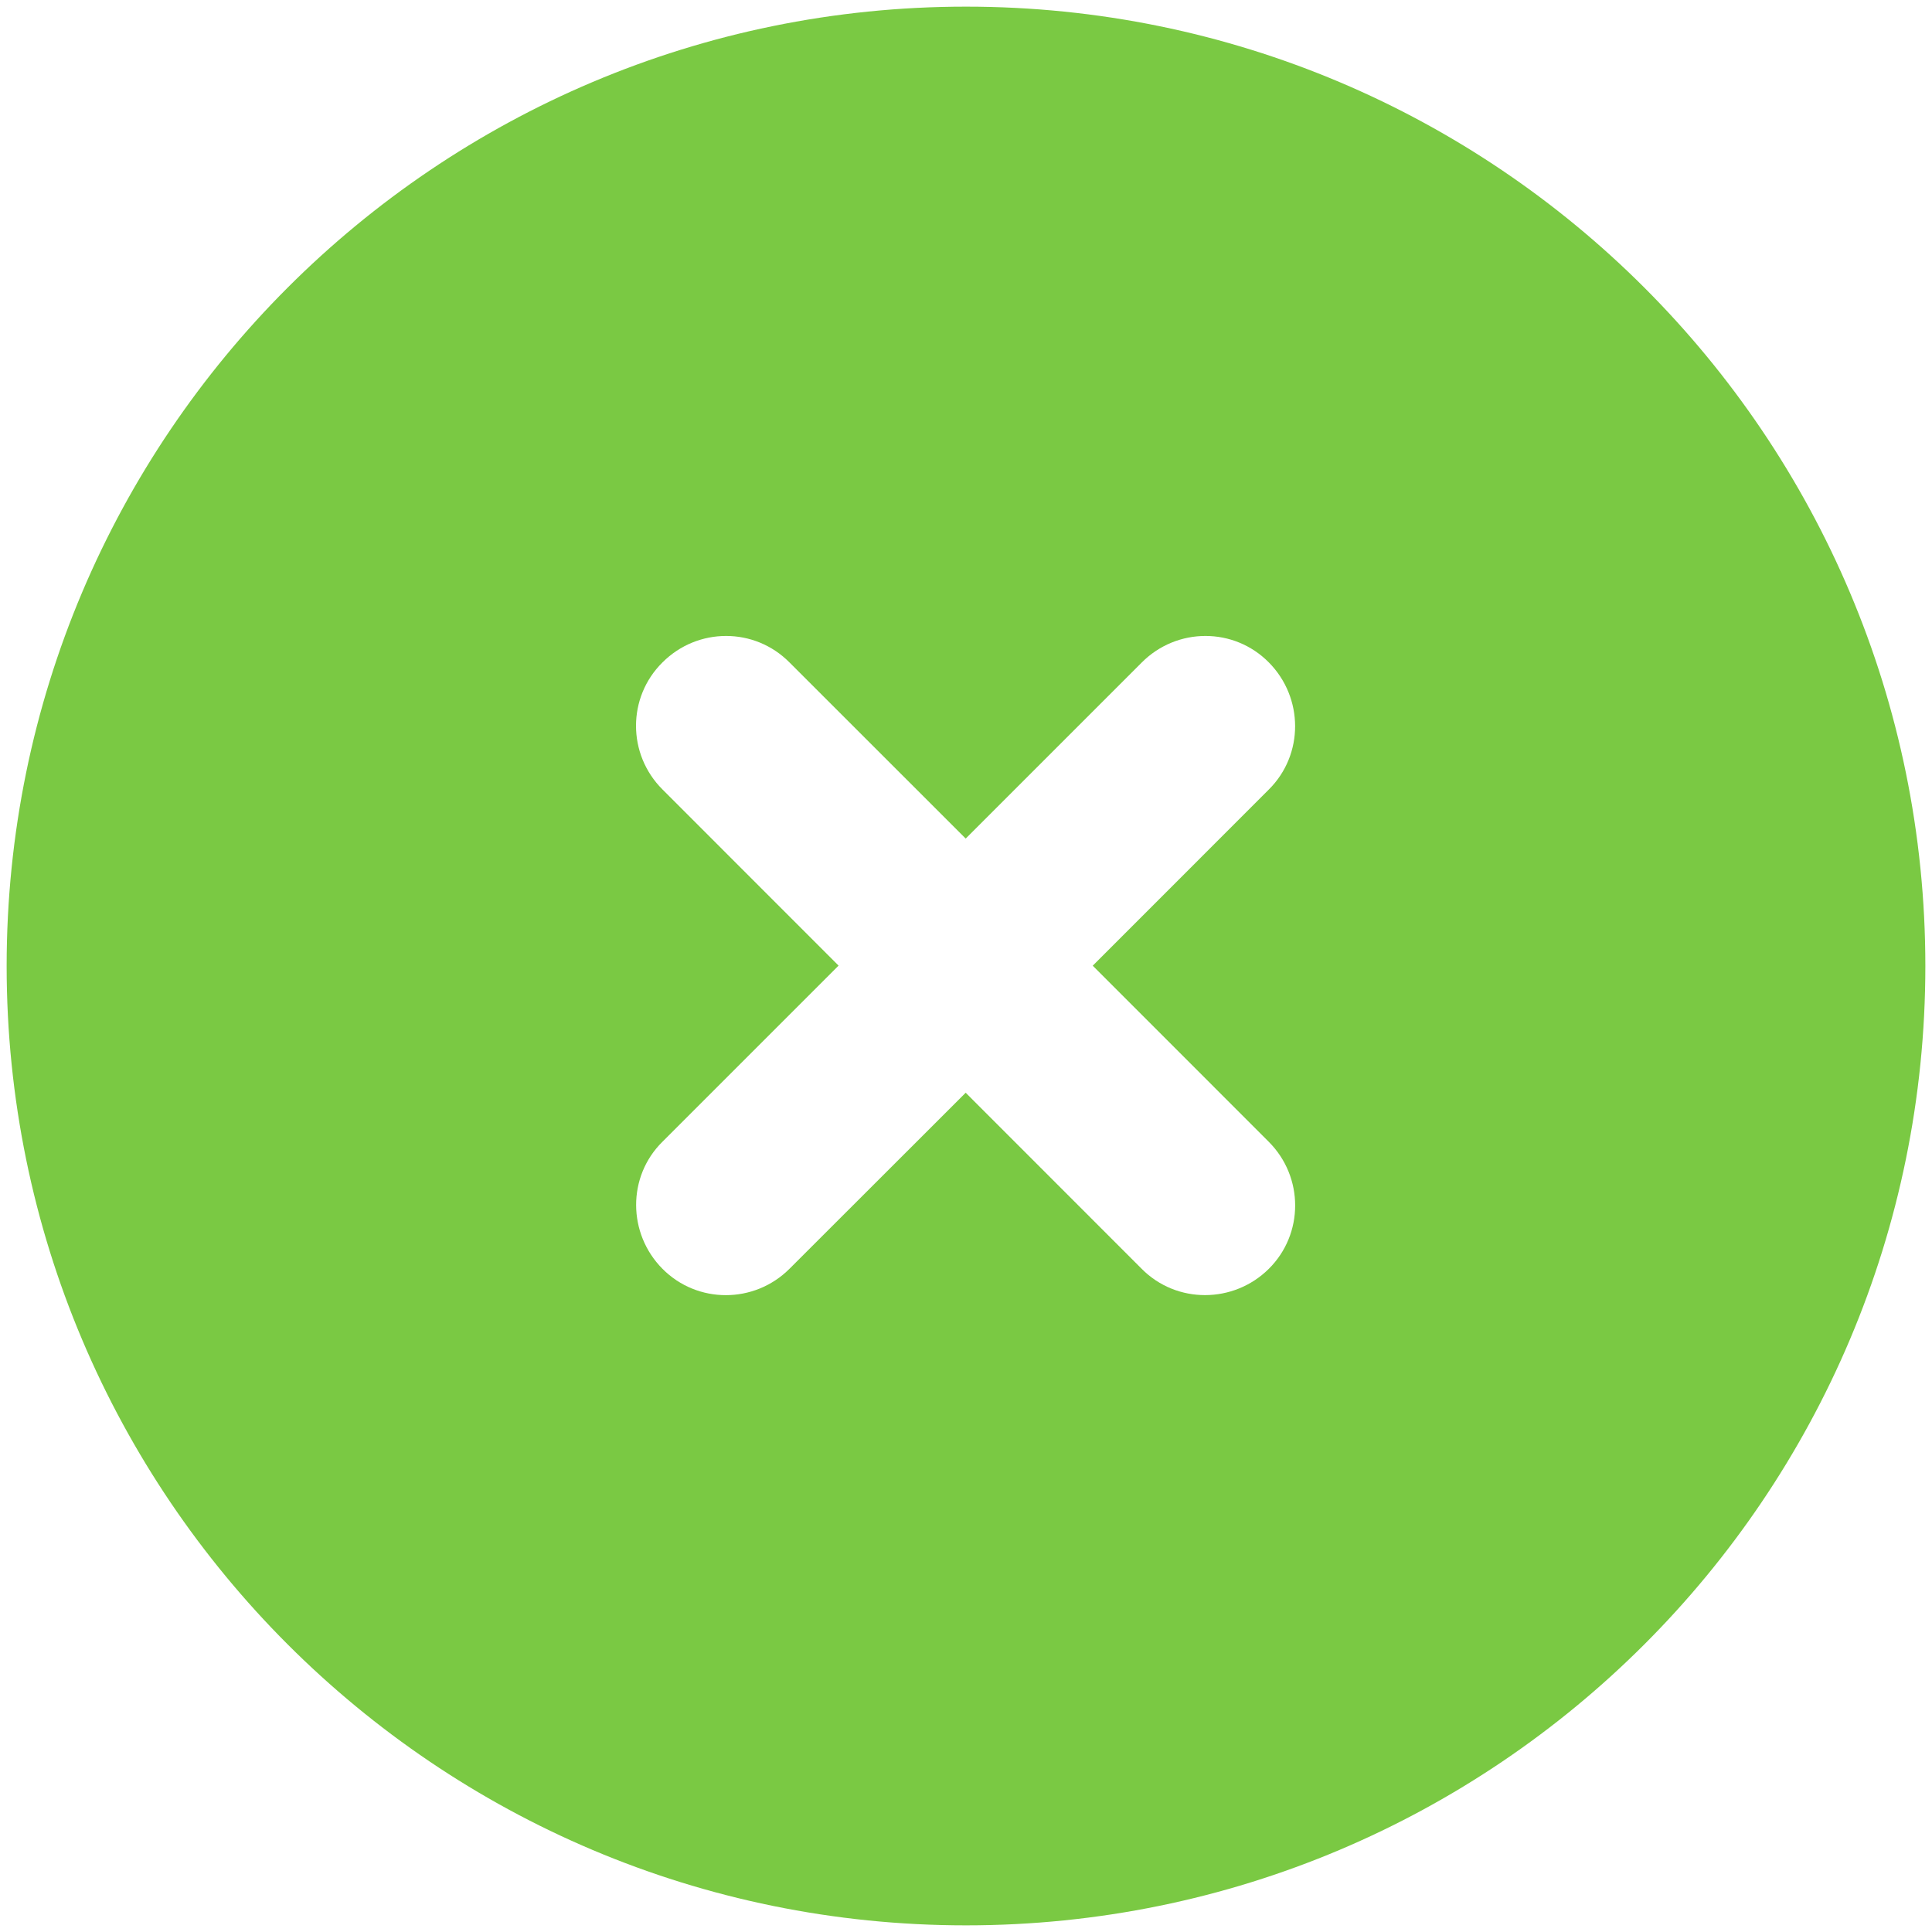 <?xml version="1.0" encoding="utf-8"?>
<!-- Generator: Adobe Illustrator 15.0.0, SVG Export Plug-In . SVG Version: 6.00 Build 0)  -->
<!DOCTYPE svg PUBLIC "-//W3C//DTD SVG 1.1//EN" "http://www.w3.org/Graphics/SVG/1.1/DTD/svg11.dtd">
<svg version="1.1" id="Layer_1" xmlns="http://www.w3.org/2000/svg" xmlns:xlink="http://www.w3.org/1999/xlink" x="0px" y="0px"
	 width="25px" height="25px" viewBox="-4.5 -4.5 25 25" enable-background="new -4.5 -4.5 25 25" xml:space="preserve">
<path fill="#7AC943" d="M8,20.414c6.856,0,12.414-5.558,12.414-12.414C20.414,1.144,14.856-4.414,8-4.414
	C1.144-4.414-4.414,1.144-4.414,8C-4.414,14.856,1.144,20.414,8,20.414z M4.072,4.072c0.456-0.457,1.192-0.457,1.644,0l2.28,2.279
	l2.279-2.279c0.456-0.457,1.193-0.457,1.644,0c0.451,0.456,0.455,1.192,0,1.644L9.64,7.996l2.278,2.279
	c0.455,0.456,0.455,1.193,0,1.644c-0.455,0.451-1.193,0.455-1.644,0L7.996,9.64l-2.28,2.278c-0.456,0.455-1.193,0.455-1.644,0
	c-0.451-0.455-0.457-1.193,0-1.644l2.279-2.279l-2.279-2.28C3.616,5.26,3.616,4.523,4.072,4.072z"/>
</svg>
